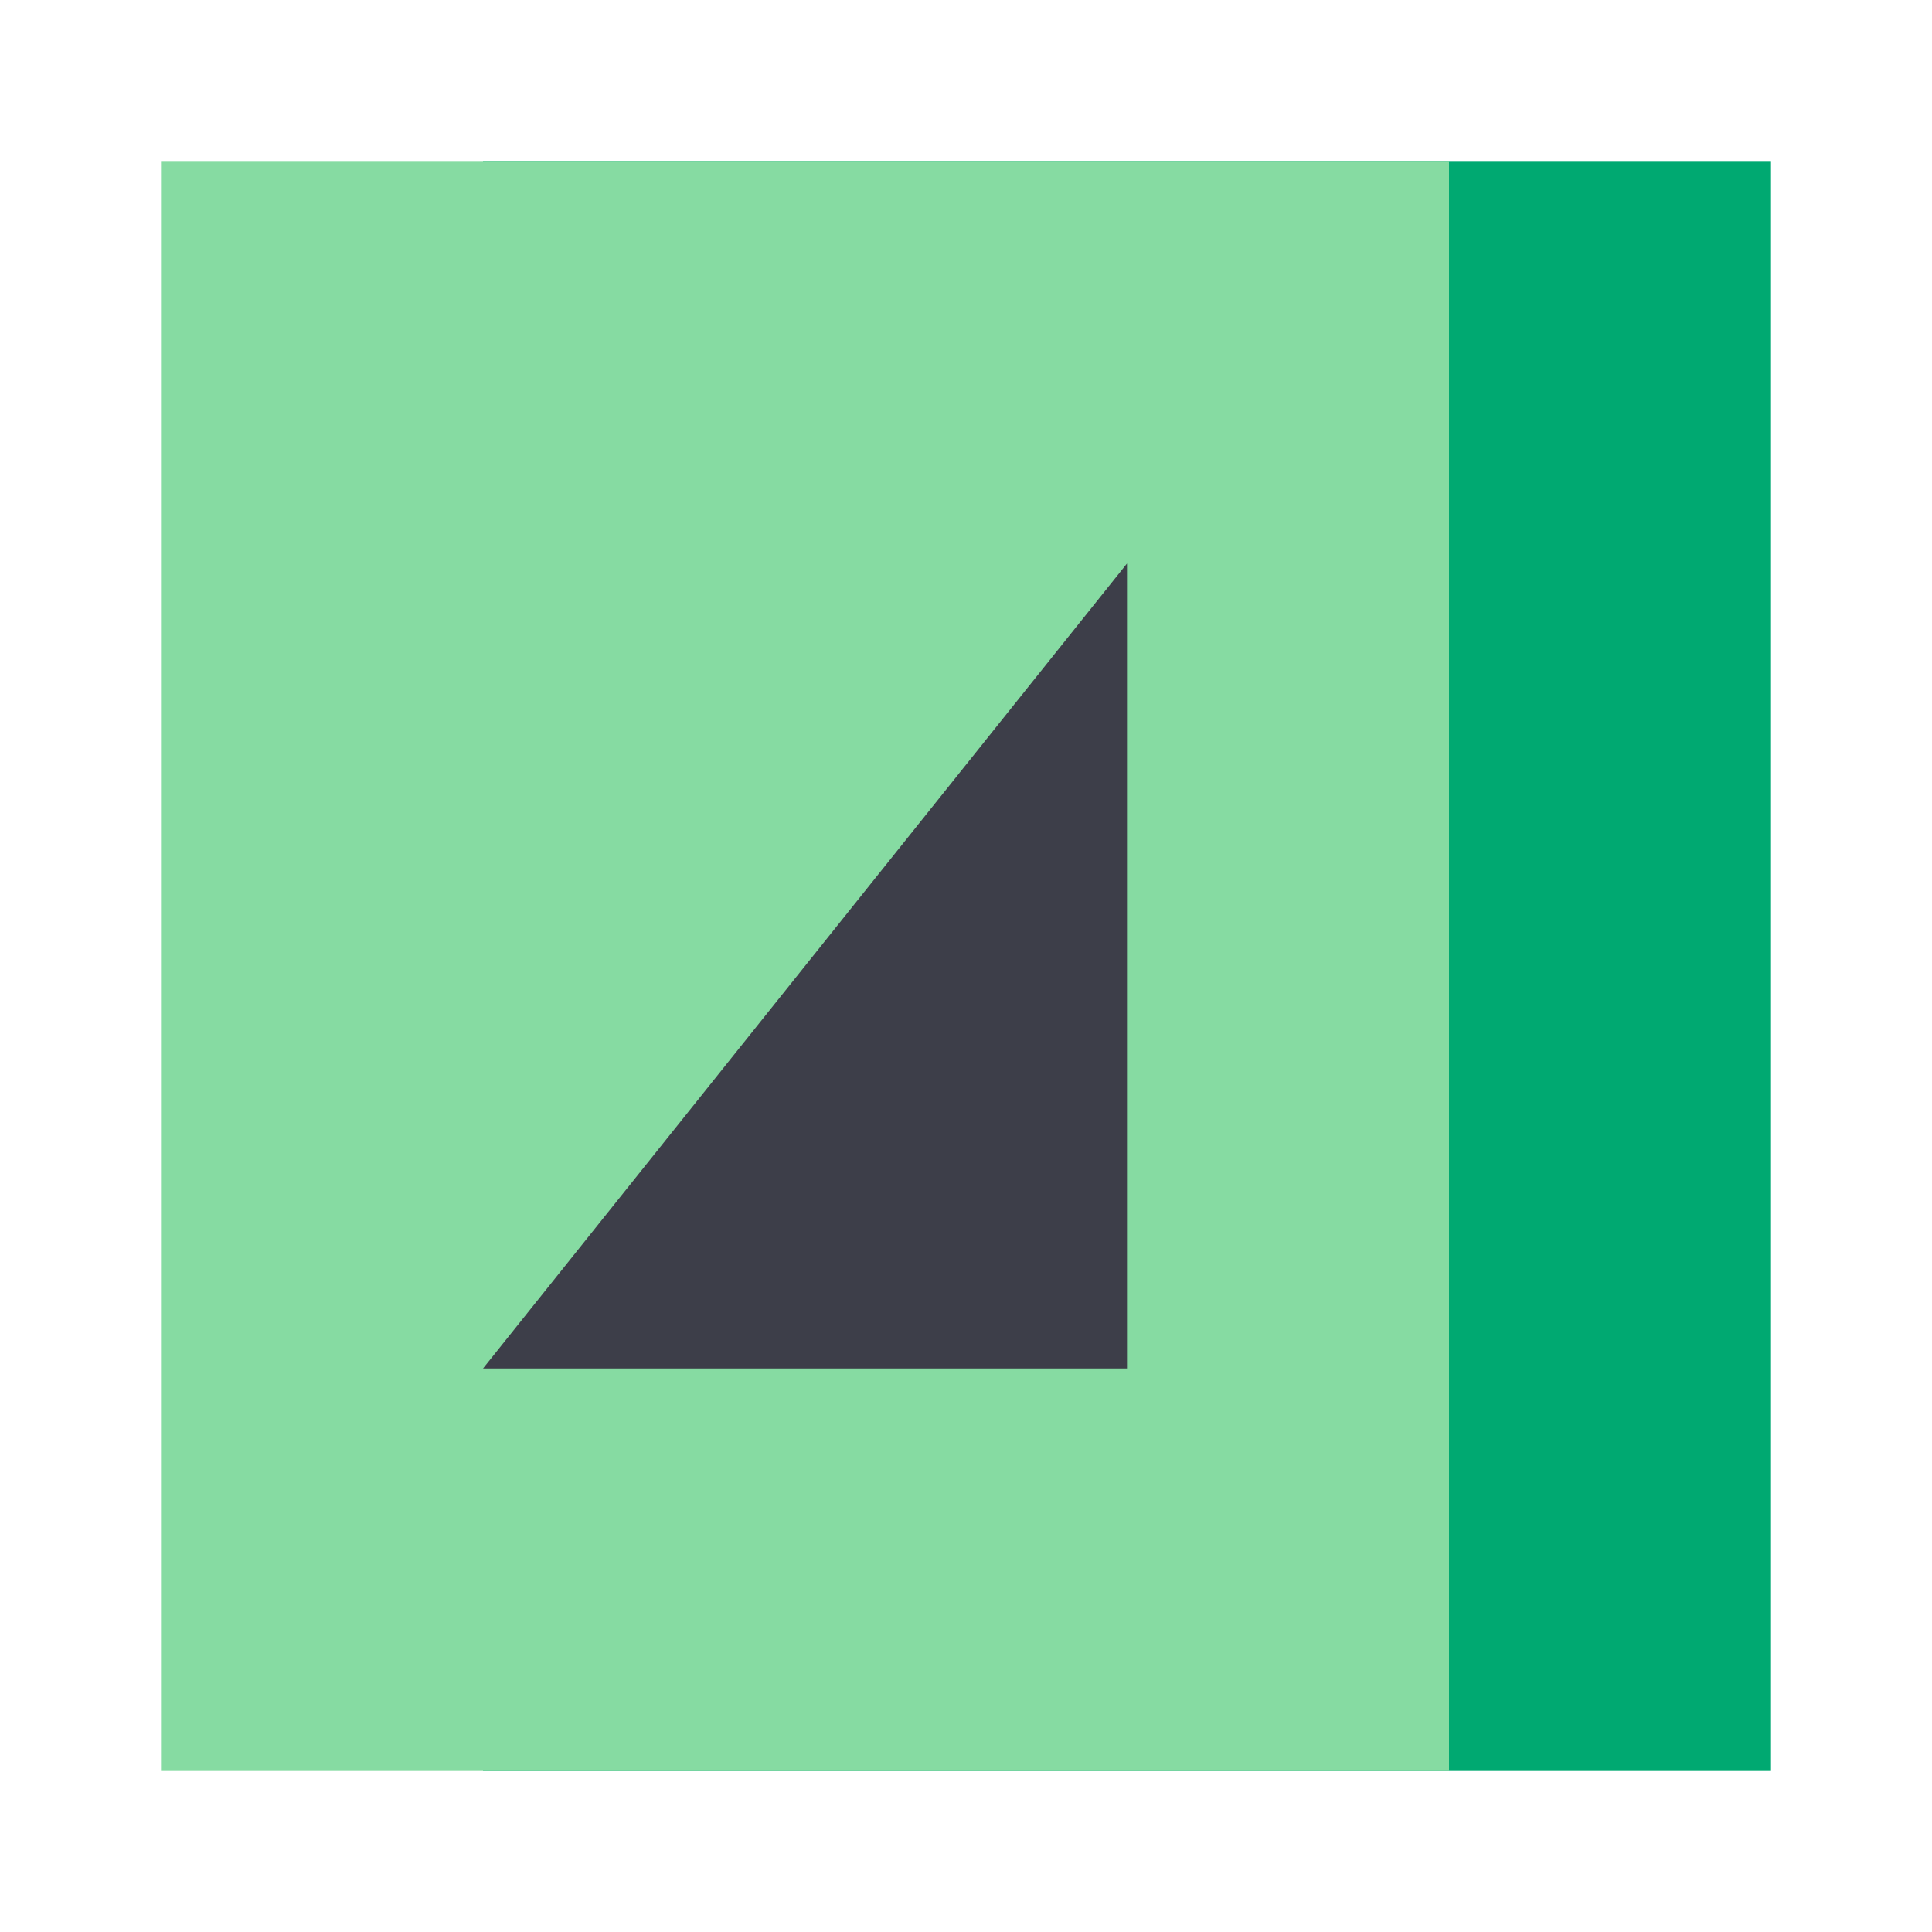 <svg xmlns="http://www.w3.org/2000/svg" width="48" height="48" viewBox="0 0 48 48">
  <g fill="none" fill-rule="evenodd">
    <rect width="48" height="48"/>
    <rect width="32" height="40" x="12" y="4" fill="#00A971"/>
    <rect width="32" height="40" x="4" y="4" fill="#86DBA2"/>
    <polygon fill="#3D3E49" points="28 14 12 34 28 34"/>
  </g>
</svg>
